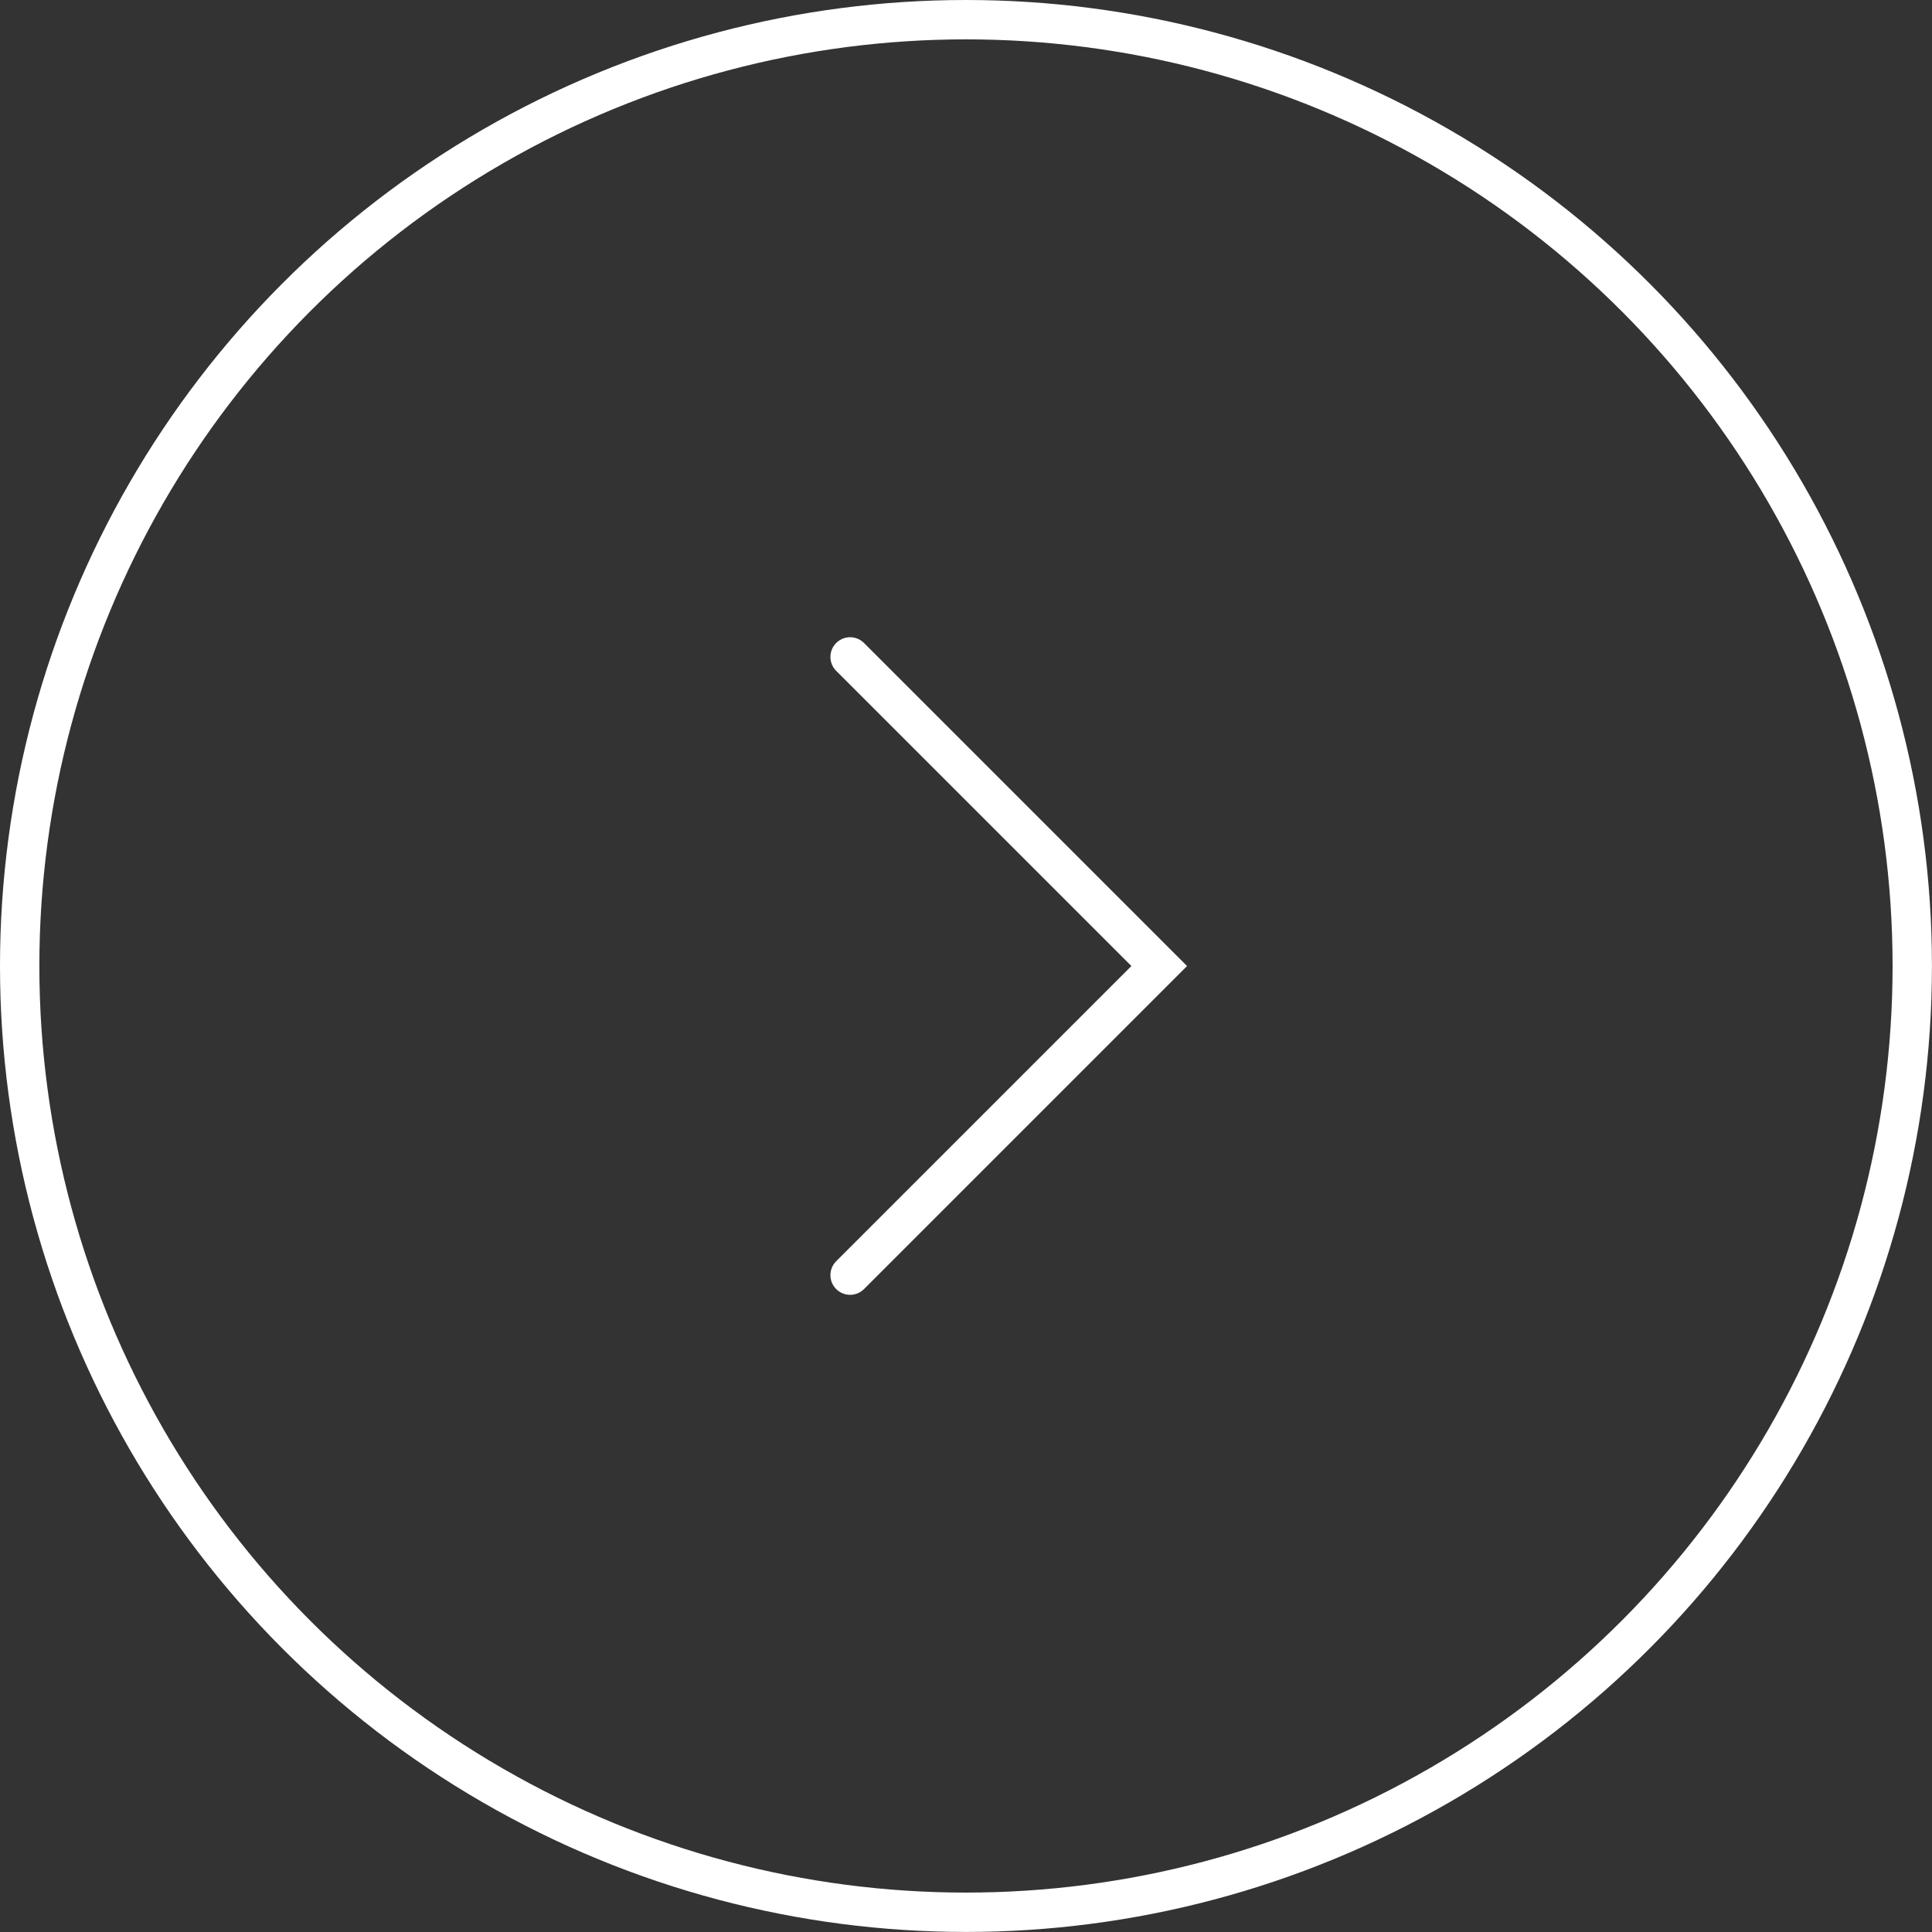 <svg id="グループ_270" data-name="グループ 270" xmlns="http://www.w3.org/2000/svg" width="36.813" height="36.813" viewBox="0 0 36.813 36.813">
  <rect x="0" y="0" width="36.813" height="36.813" fill="#333333" stroke="none"/>
  <g id="楕円形_1" data-name="楕円形 1" transform="translate(0)" fill="none" stroke="#fff" stroke-width="0.75">
    <circle cx="18.406" cy="18.406" r="18.406" stroke="none"/>
    <circle cx="18.406" cy="18.406" r="18.031" fill="none"/>
  </g>
  <path id="パス_1445" data-name="パス 1445" d="M.354.354l5.89,5.89-5.89,5.89" transform="translate(15.844 12.163)" fill="none" stroke="#fff" stroke-linecap="round" stroke-miterlimit="10" stroke-width="0.75"/>
</svg>
